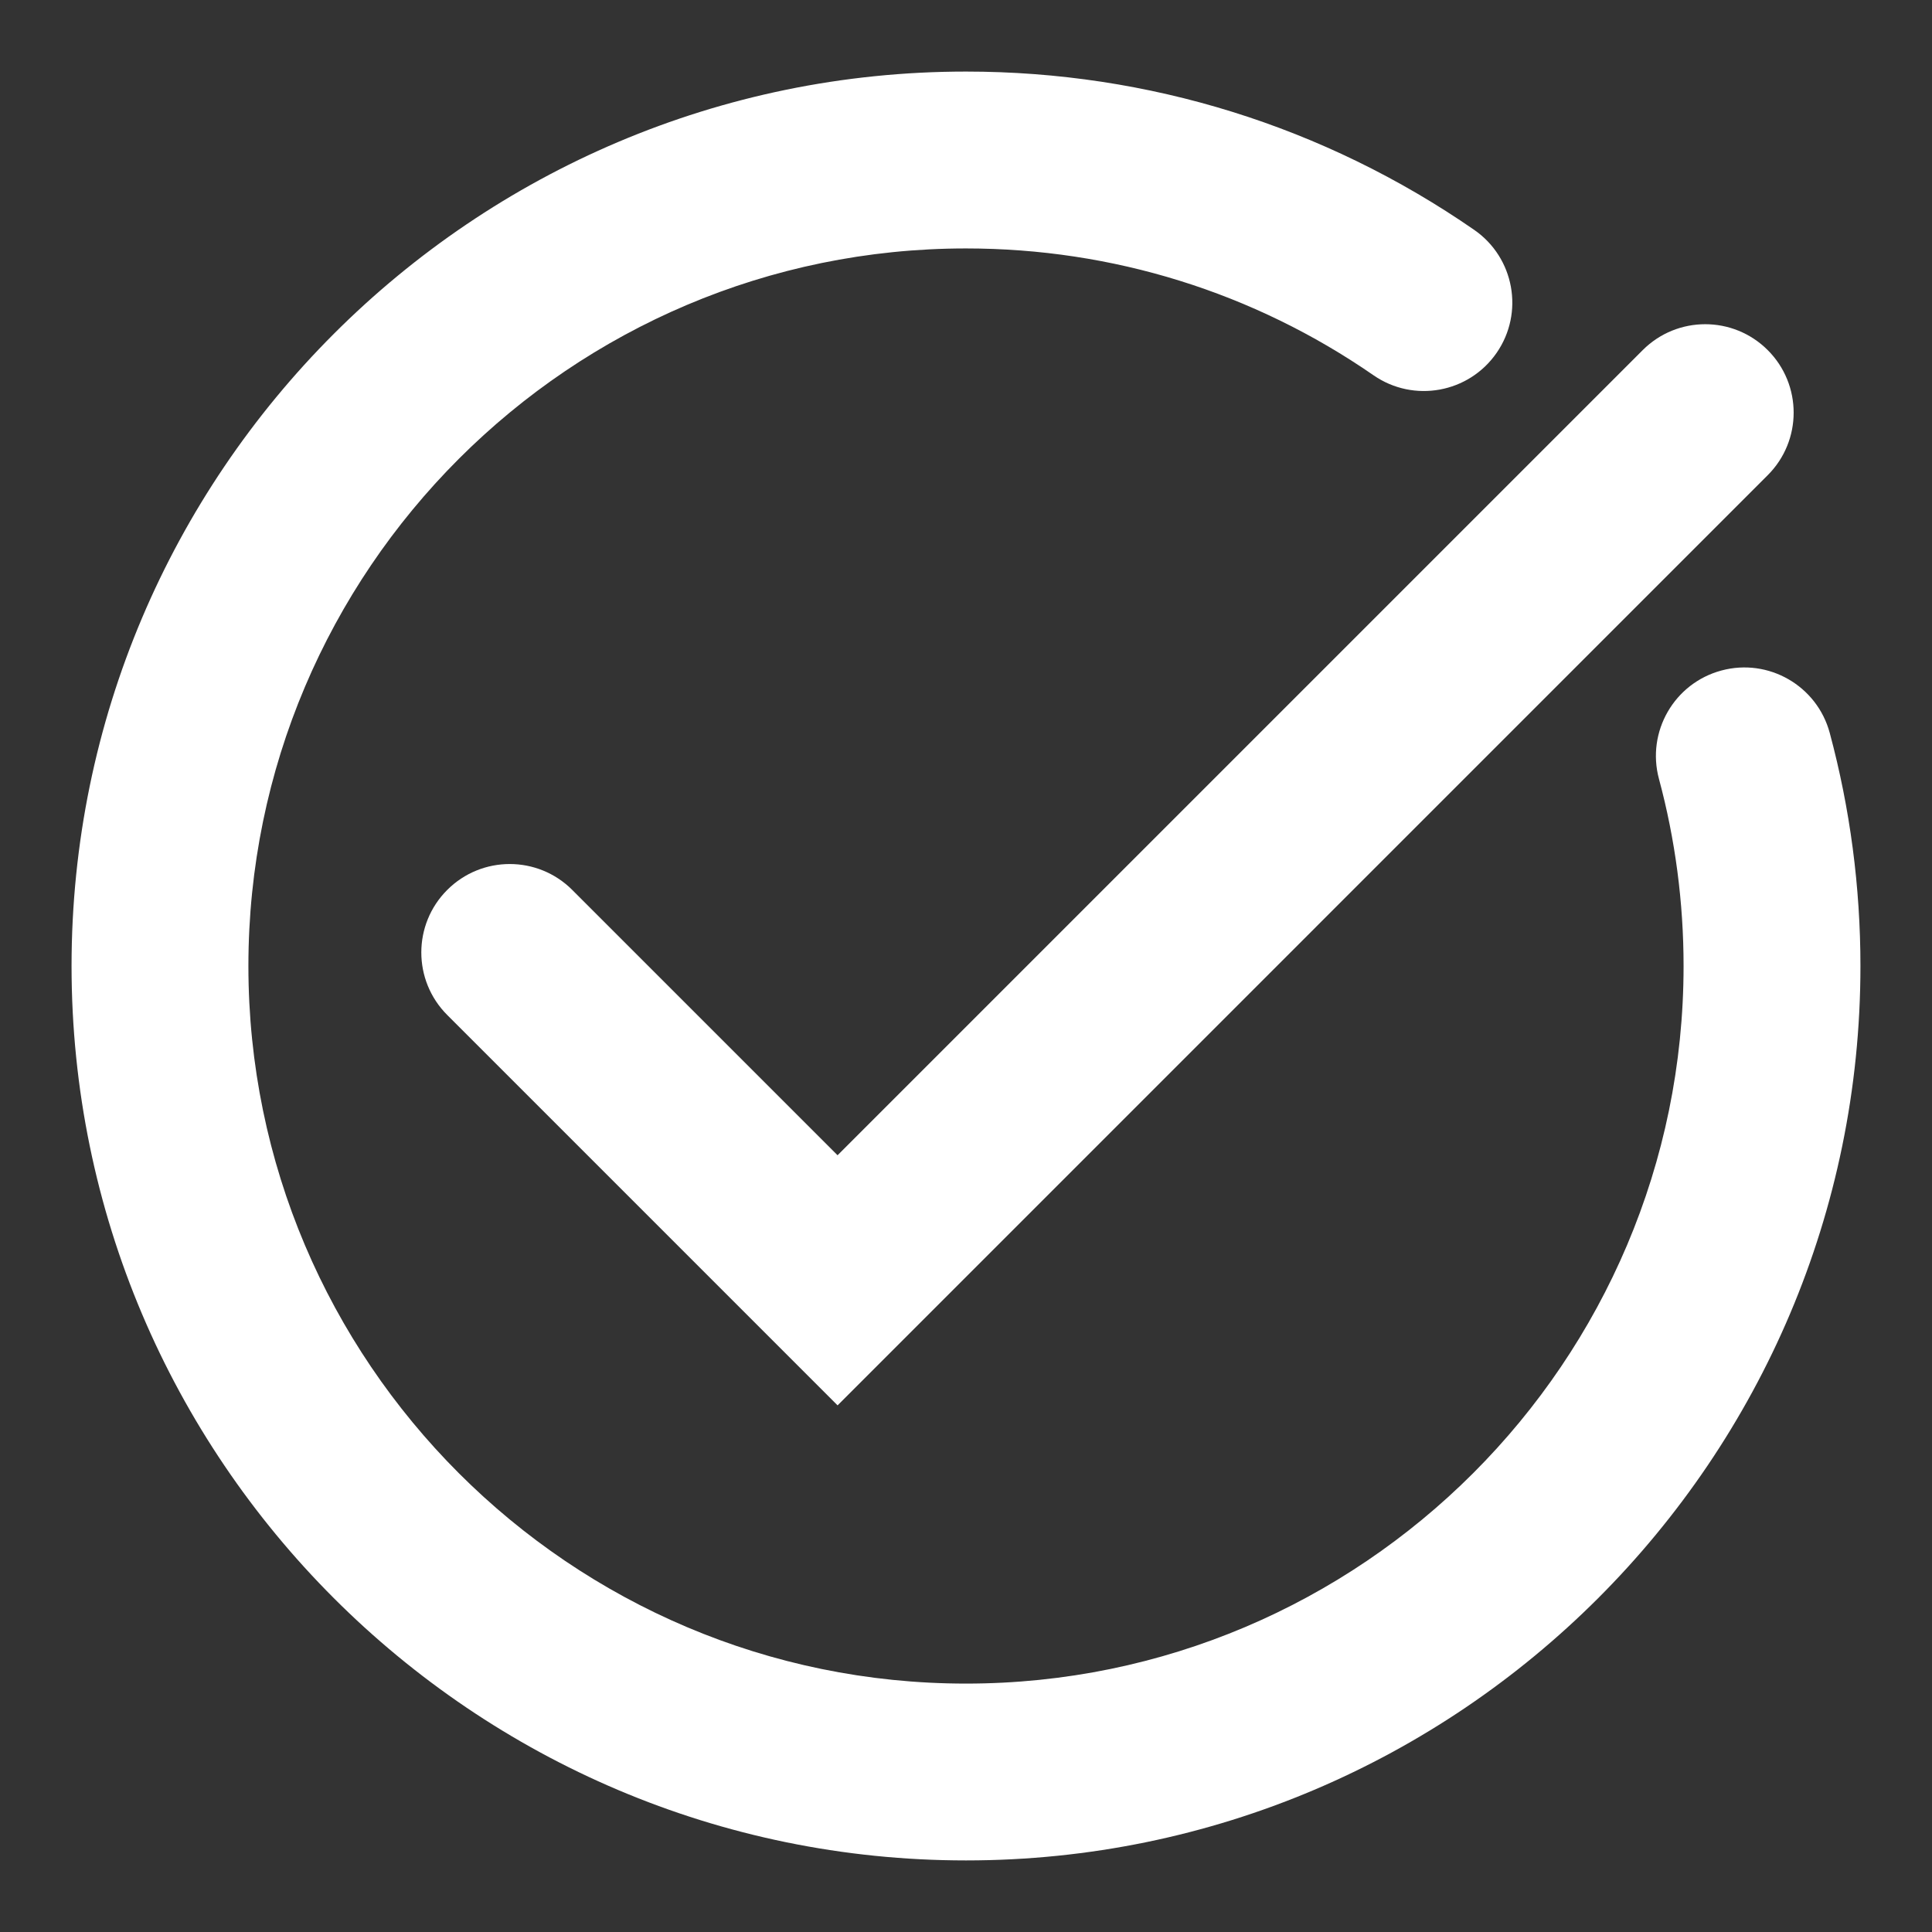 <?xml version="1.0" encoding="UTF-8"?>
<svg xmlns="http://www.w3.org/2000/svg" id="Layer_1" data-name="Layer 1" viewBox="0 0 1080 1080">
  <rect x="0" y="0" width="1080" height="1080" fill="#333333" stroke="none"/>
  <defs>
    <style>
      .cls-1 {
        fill: #fff;
      }
    </style>
  </defs>
  <path class="cls-1" d="M1022.84,409.71c-7.1-26.36-34.23-42.01-60.59-34.88-26.36,7.1-41.97,34.22-34.88,60.59,9.13,33.91,13.76,69.1,13.76,104.59,0,221.18-179.95,401.13-401.13,401.13s-401.14-179.95-401.14-401.13,179.95-401.13,401.14-401.13c81.94,0,160.72,24.52,227.85,70.93,22.45,15.52,53.24,9.9,68.77-12.55,15.53-22.45,9.9-53.24-12.55-68.77-83.72-57.89-181.95-88.48-284.06-88.48-275.71,0-500.01,224.3-500.01,499.99s224.3,499.99,500.01,499.99,499.99-224.3,499.99-499.99c0-44.16-5.78-87.99-17.16-130.29Z"></path>
  <path class="cls-1" d="M319.9,497.48c-19.31-19.31-50.59-19.31-69.9,0-19.31,19.3-19.31,50.59,0,69.9l218.21,218.23L988.18,265.62c19.31-19.3,19.31-50.6,0-69.9-19.31-19.31-50.59-19.31-69.9,0l-450.08,450.07-148.31-148.31Z"></path>
</svg>
